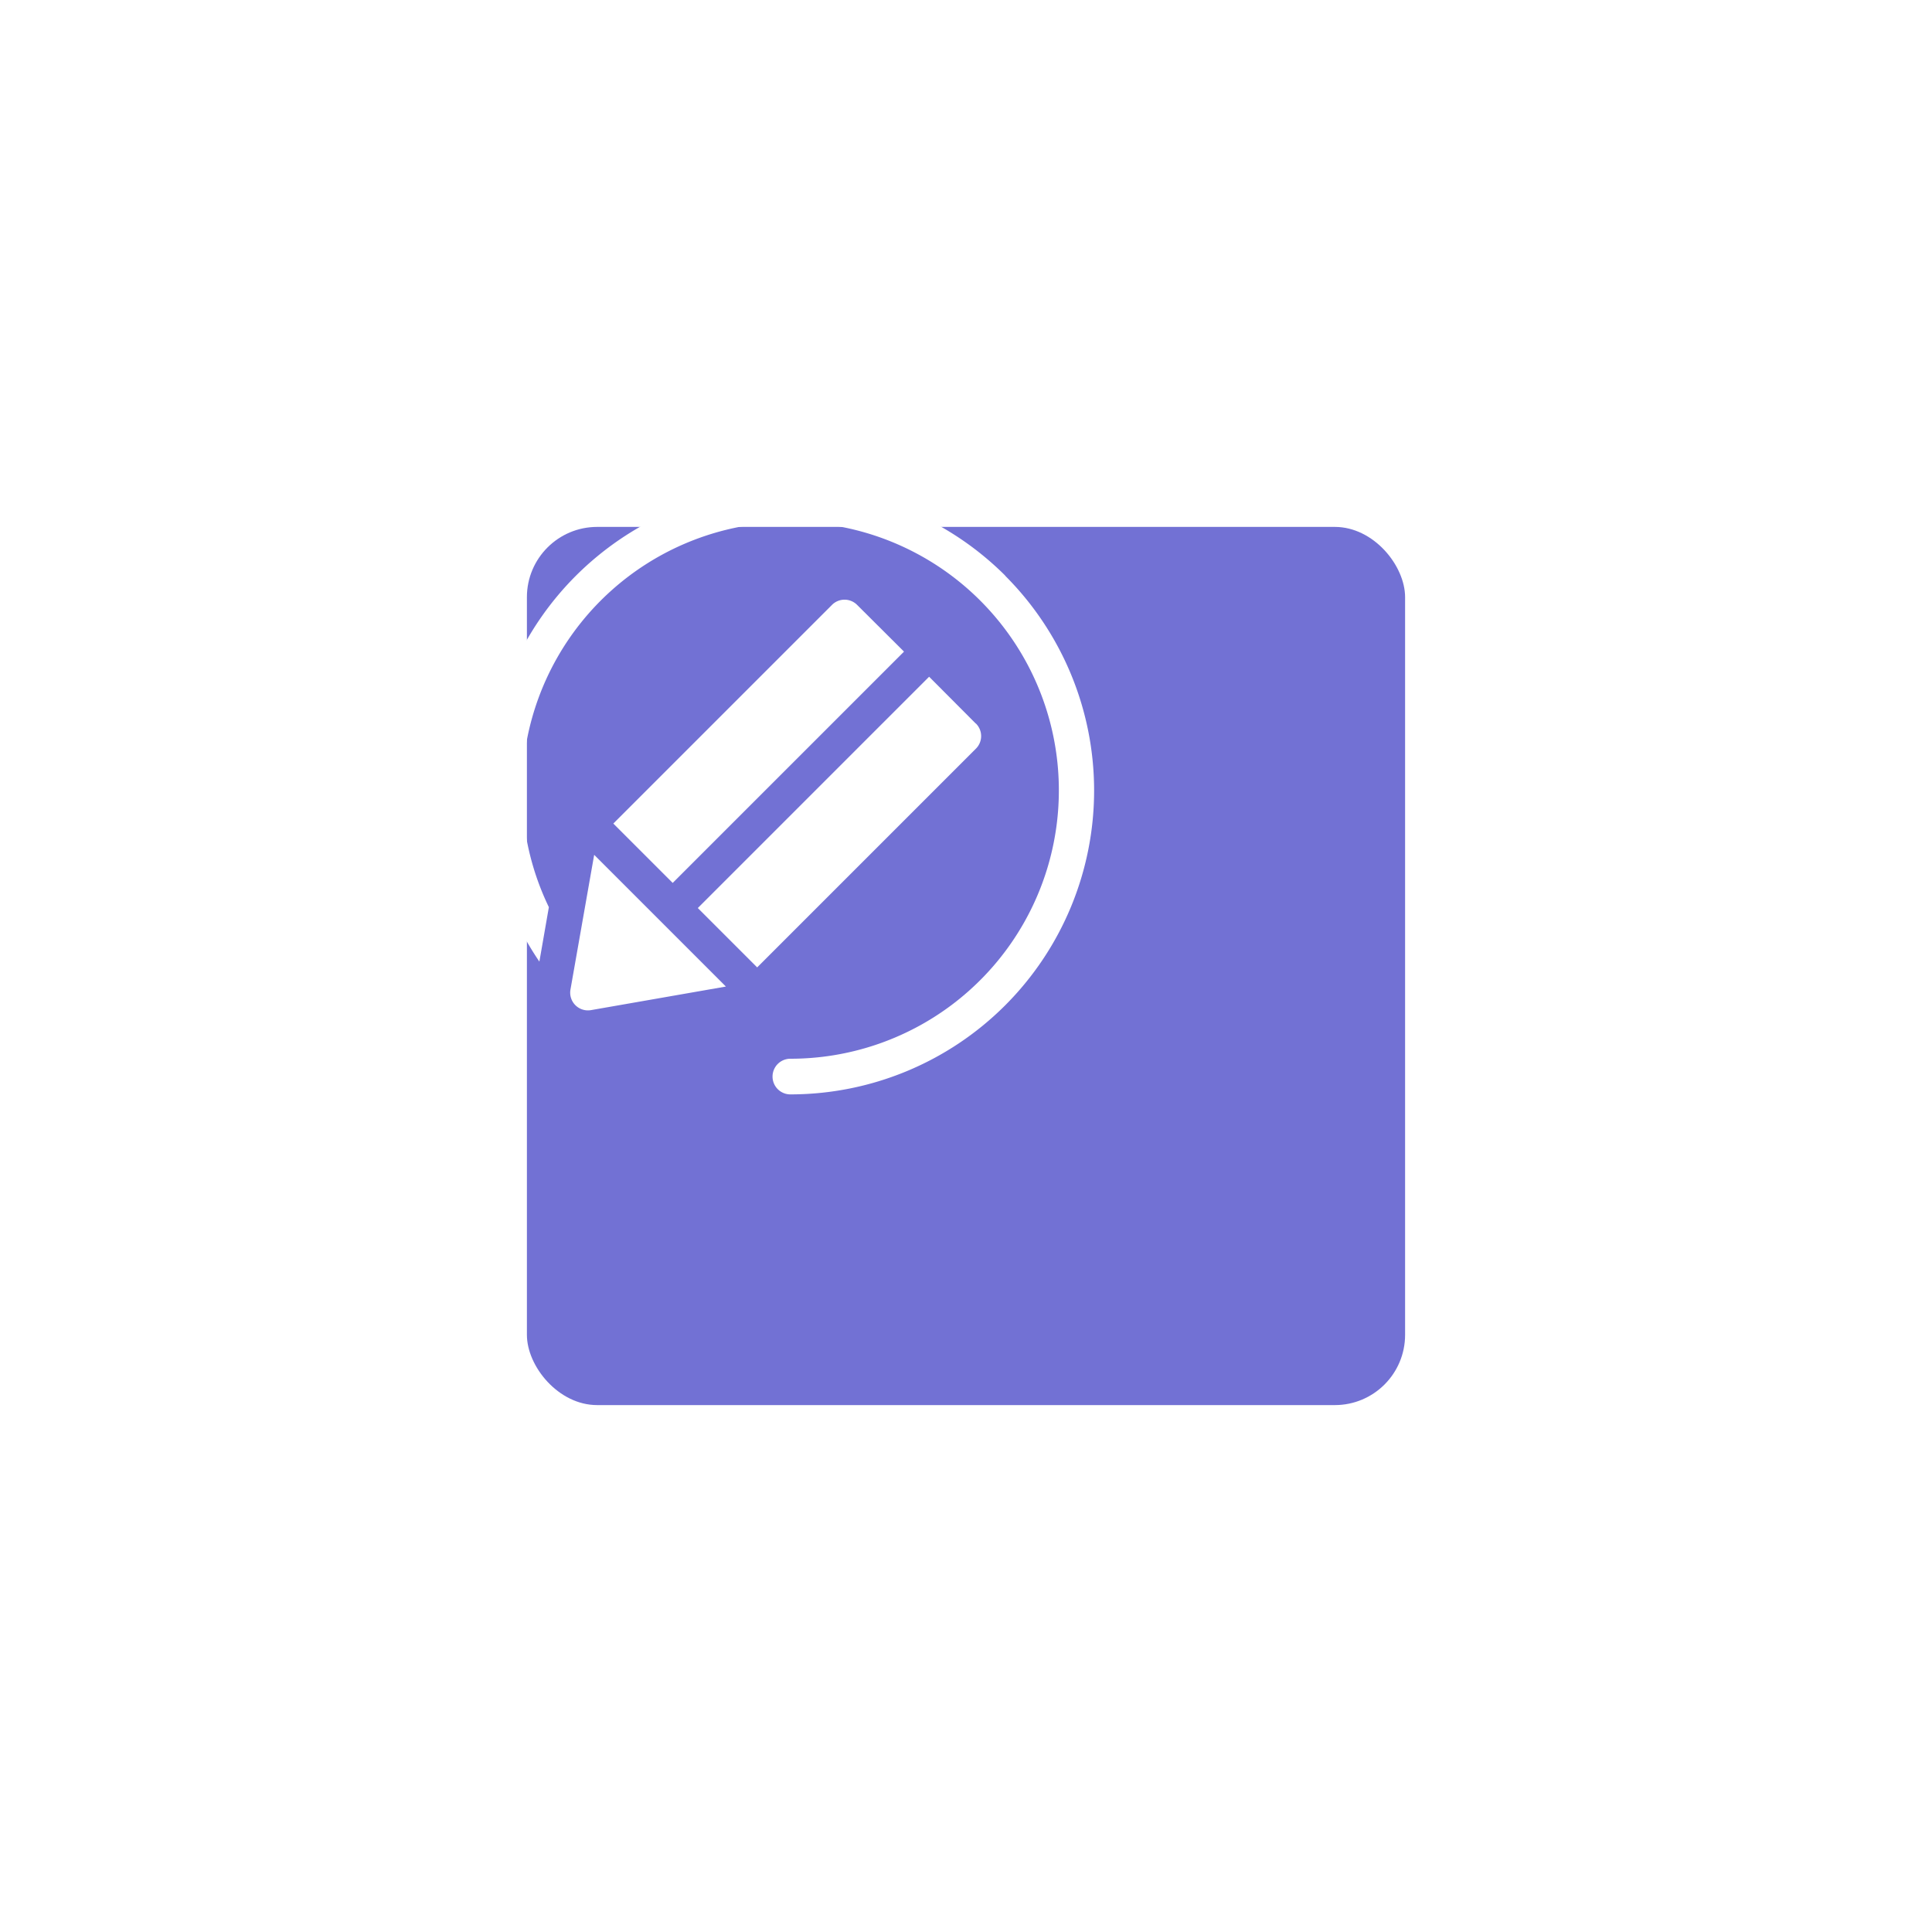 <svg xmlns="http://www.w3.org/2000/svg" width="110" height="110"><defs><filter id="a" width="110" height="110" x="0" y="0" filterUnits="userSpaceOnUse"><feOffset dx="10" dy="10"/><feGaussianBlur result="blur" stdDeviation="10"/><feFlood flood-opacity=".102"/><feComposite in2="blur" operator="in"/><feComposite in="SourceGraphic"/></filter></defs><g data-name="Group 755"><g filter="url(#a)"><rect width="50" height="50" fill="#7271d4" data-name="Rectangle 282" rx="4" transform="translate(20 20)"/></g><g fill="#fff"><path d="M32.48 56.34a1.01 1.01 0 001.18 1.17l7.67-1.34-7.5-7.5z" data-name="Path 543"/><path d="M48.8 34.44a1.01 1.01 0 00-1.43 0L34.92 46.89l3.38 3.38L51.47 37.1z" data-name="Path 544"/><path d="M55.56 41.2l-2.66-2.67L39.73 51.7l3.38 3.38 12.45-12.45a1.01 1.01 0 000-1.44z" data-name="Path 545"/><path d="M57.23 32.77a17.3 17.3 0 00-26.52 21.98l.54-3.1A15.28 15.28 0 1145 60.28a1.01 1.01 0 100 2.03 17.3 17.3 0 0012.23-29.53z" data-name="Path 546"/></g></g></svg>